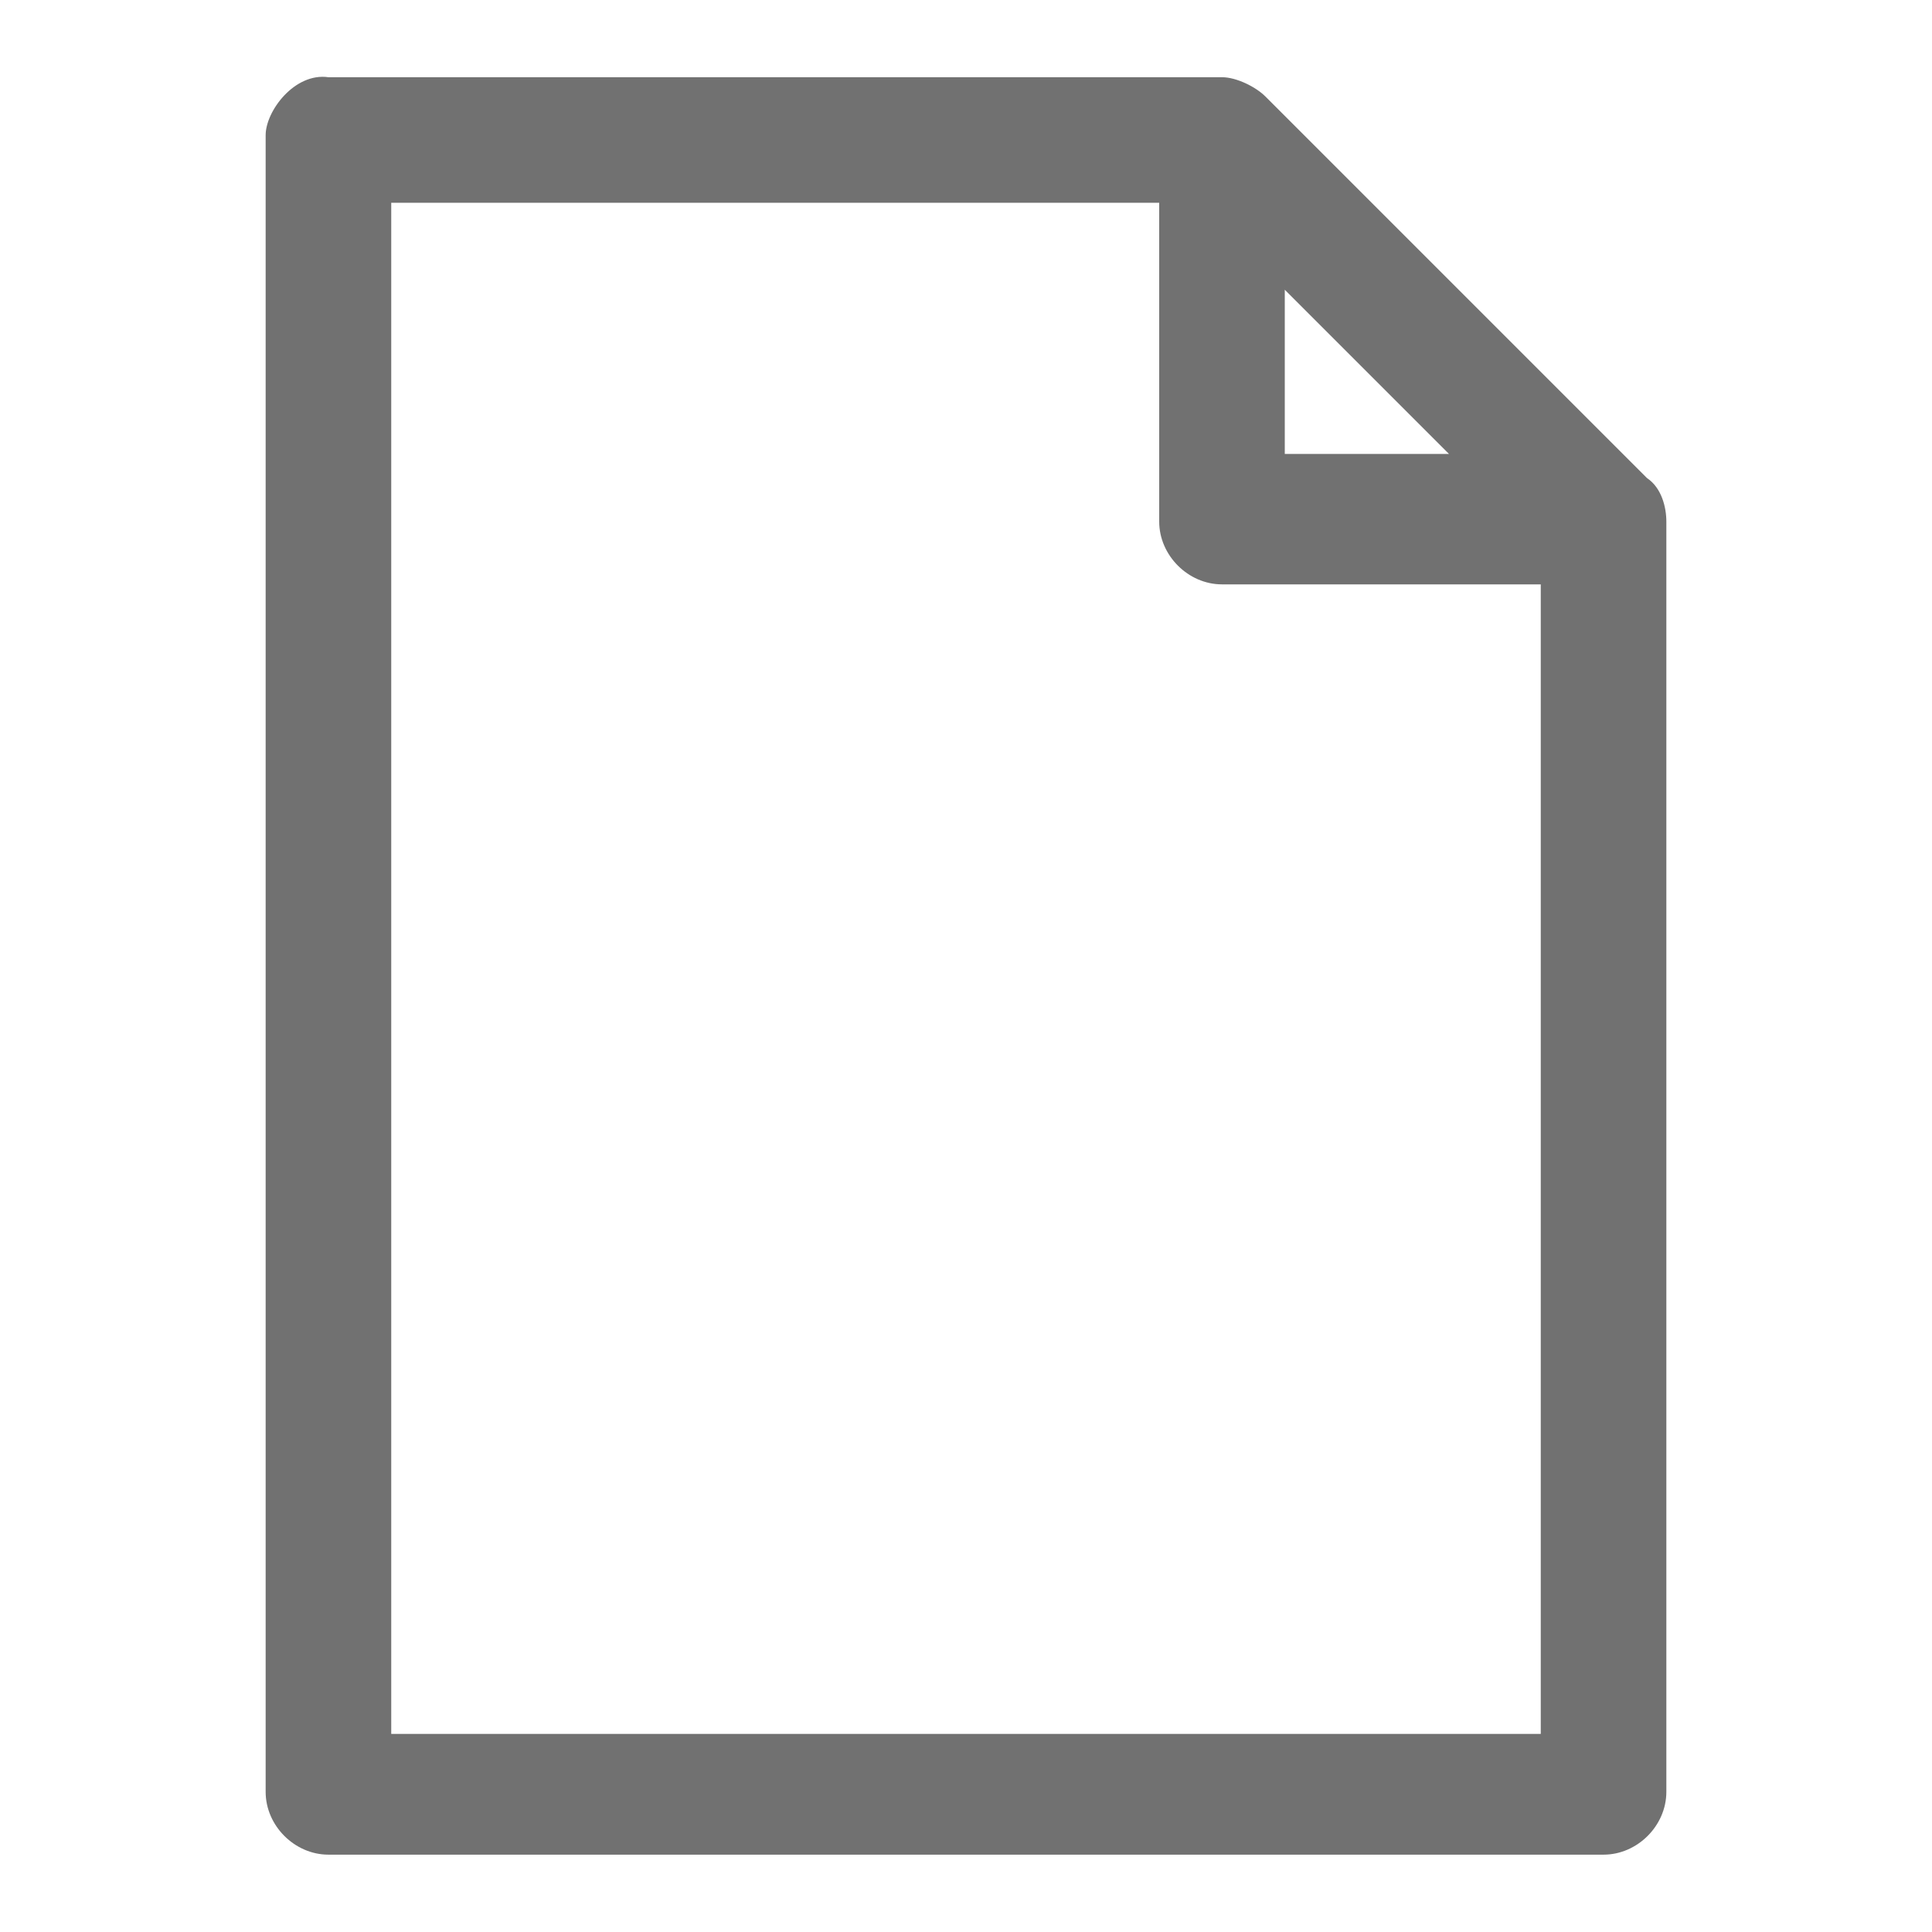 <svg width="90" height="90" viewBox="0 0 90 90" fill="none" xmlns="http://www.w3.org/2000/svg">
<path d="M12.375 6.297V83.472C12.375 85.047 13.725 86.397 15.3 86.397H74.7C76.275 86.397 77.625 85.047 77.625 83.472V24.297C77.625 23.622 77.4 22.722 76.725 22.272L58.95 4.497C58.5 4.047 57.6 3.597 56.925 3.597H15.3C13.725 3.372 12.375 5.172 12.375 6.297ZM18.225 9.447H54V24.297C54 25.872 55.35 27.222 56.925 27.222H71.775V80.772H18.225V9.447ZM59.85 13.497L67.5 21.147H59.85V13.497Z" fill="#717171"/>
</svg>

